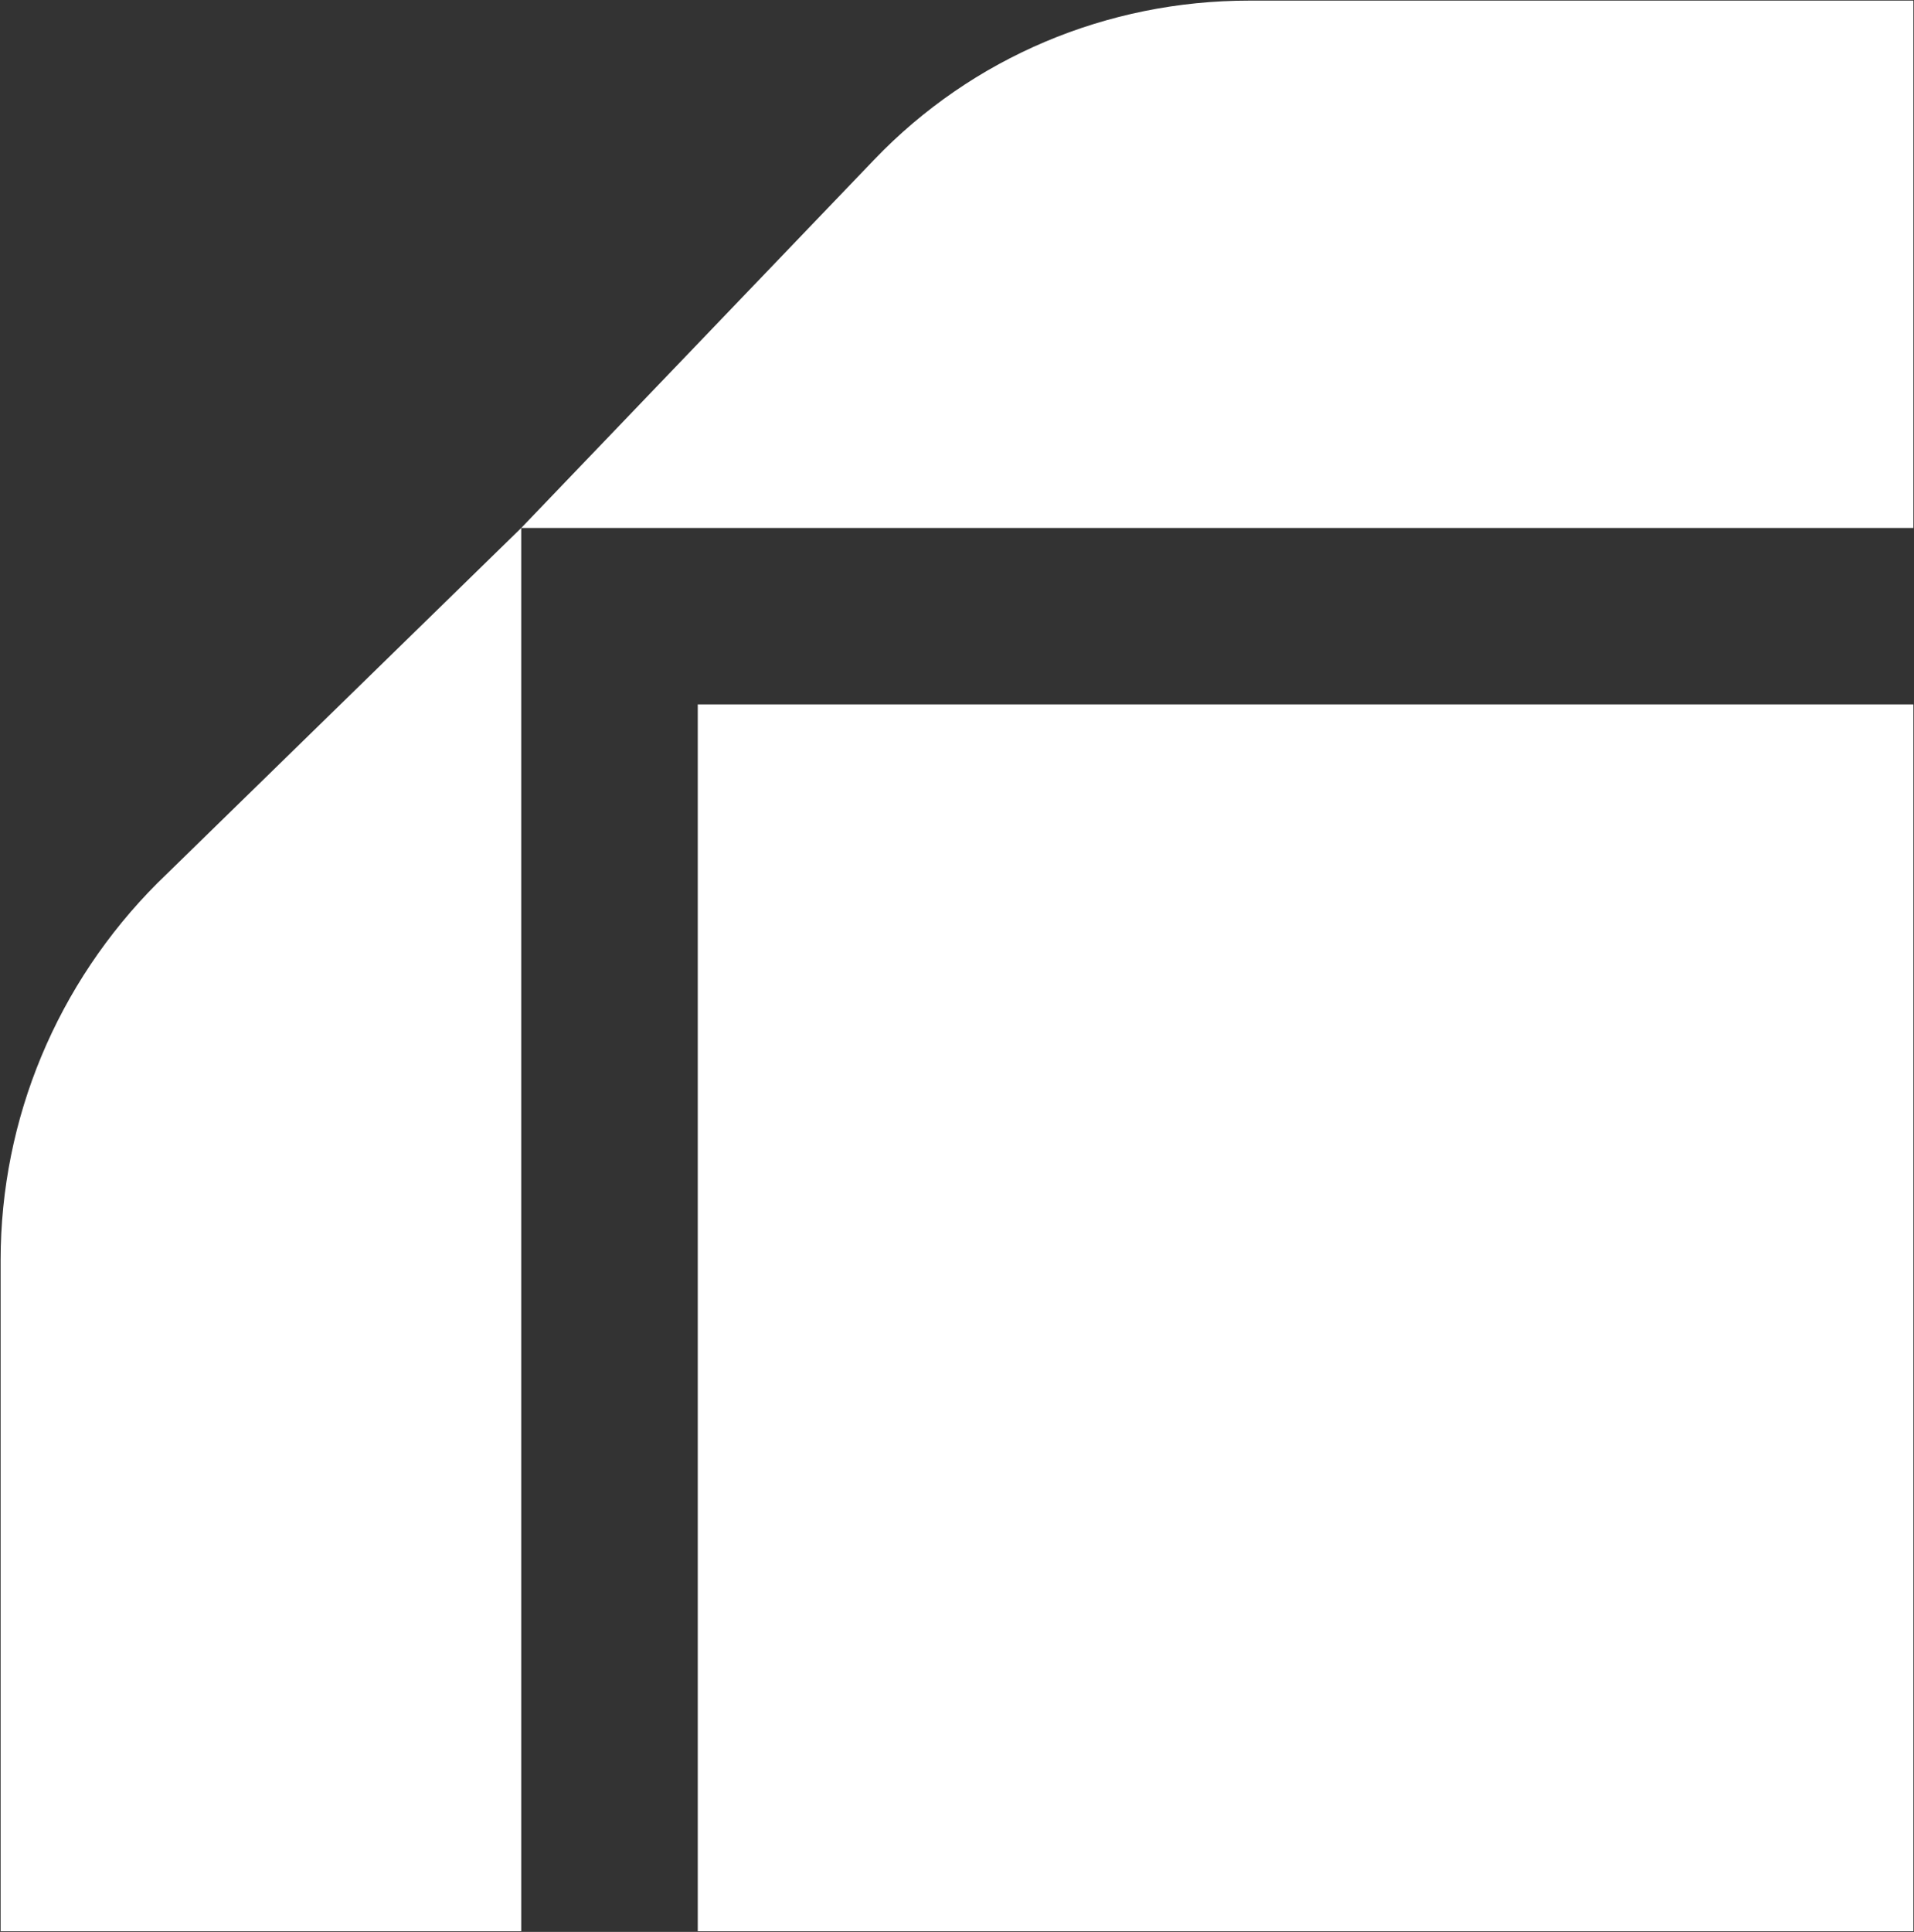 <svg version="1.2" xmlns="http://www.w3.org/2000/svg" viewBox="0 0 1532 1546" width="1532" height="1546">
	<rect x="0" y="0" width="1532" height="1546" fill="#333333" stroke="none"/>
	<title>MARK</title>
	<style>
		.s0 { fill: #ffffff } 
	</style>
	<path id="path22" class="s0" d="m0.5 1545.5v-537.1c0-113.3 45.3-221.4 125.5-301.7l291.2-284.2v1123z"/>
	<path id="path26" class="s0" d="m1531.5 0.5h-531.8c-113.4 0-221.5 45.3-300 127.3l-282.5 294.7h1114.3z"/>
	<path id="path28" fill-rule="evenodd" class="s0" d="m1531.5 563.7v981.8h-973v-981.8z"/>
</svg>